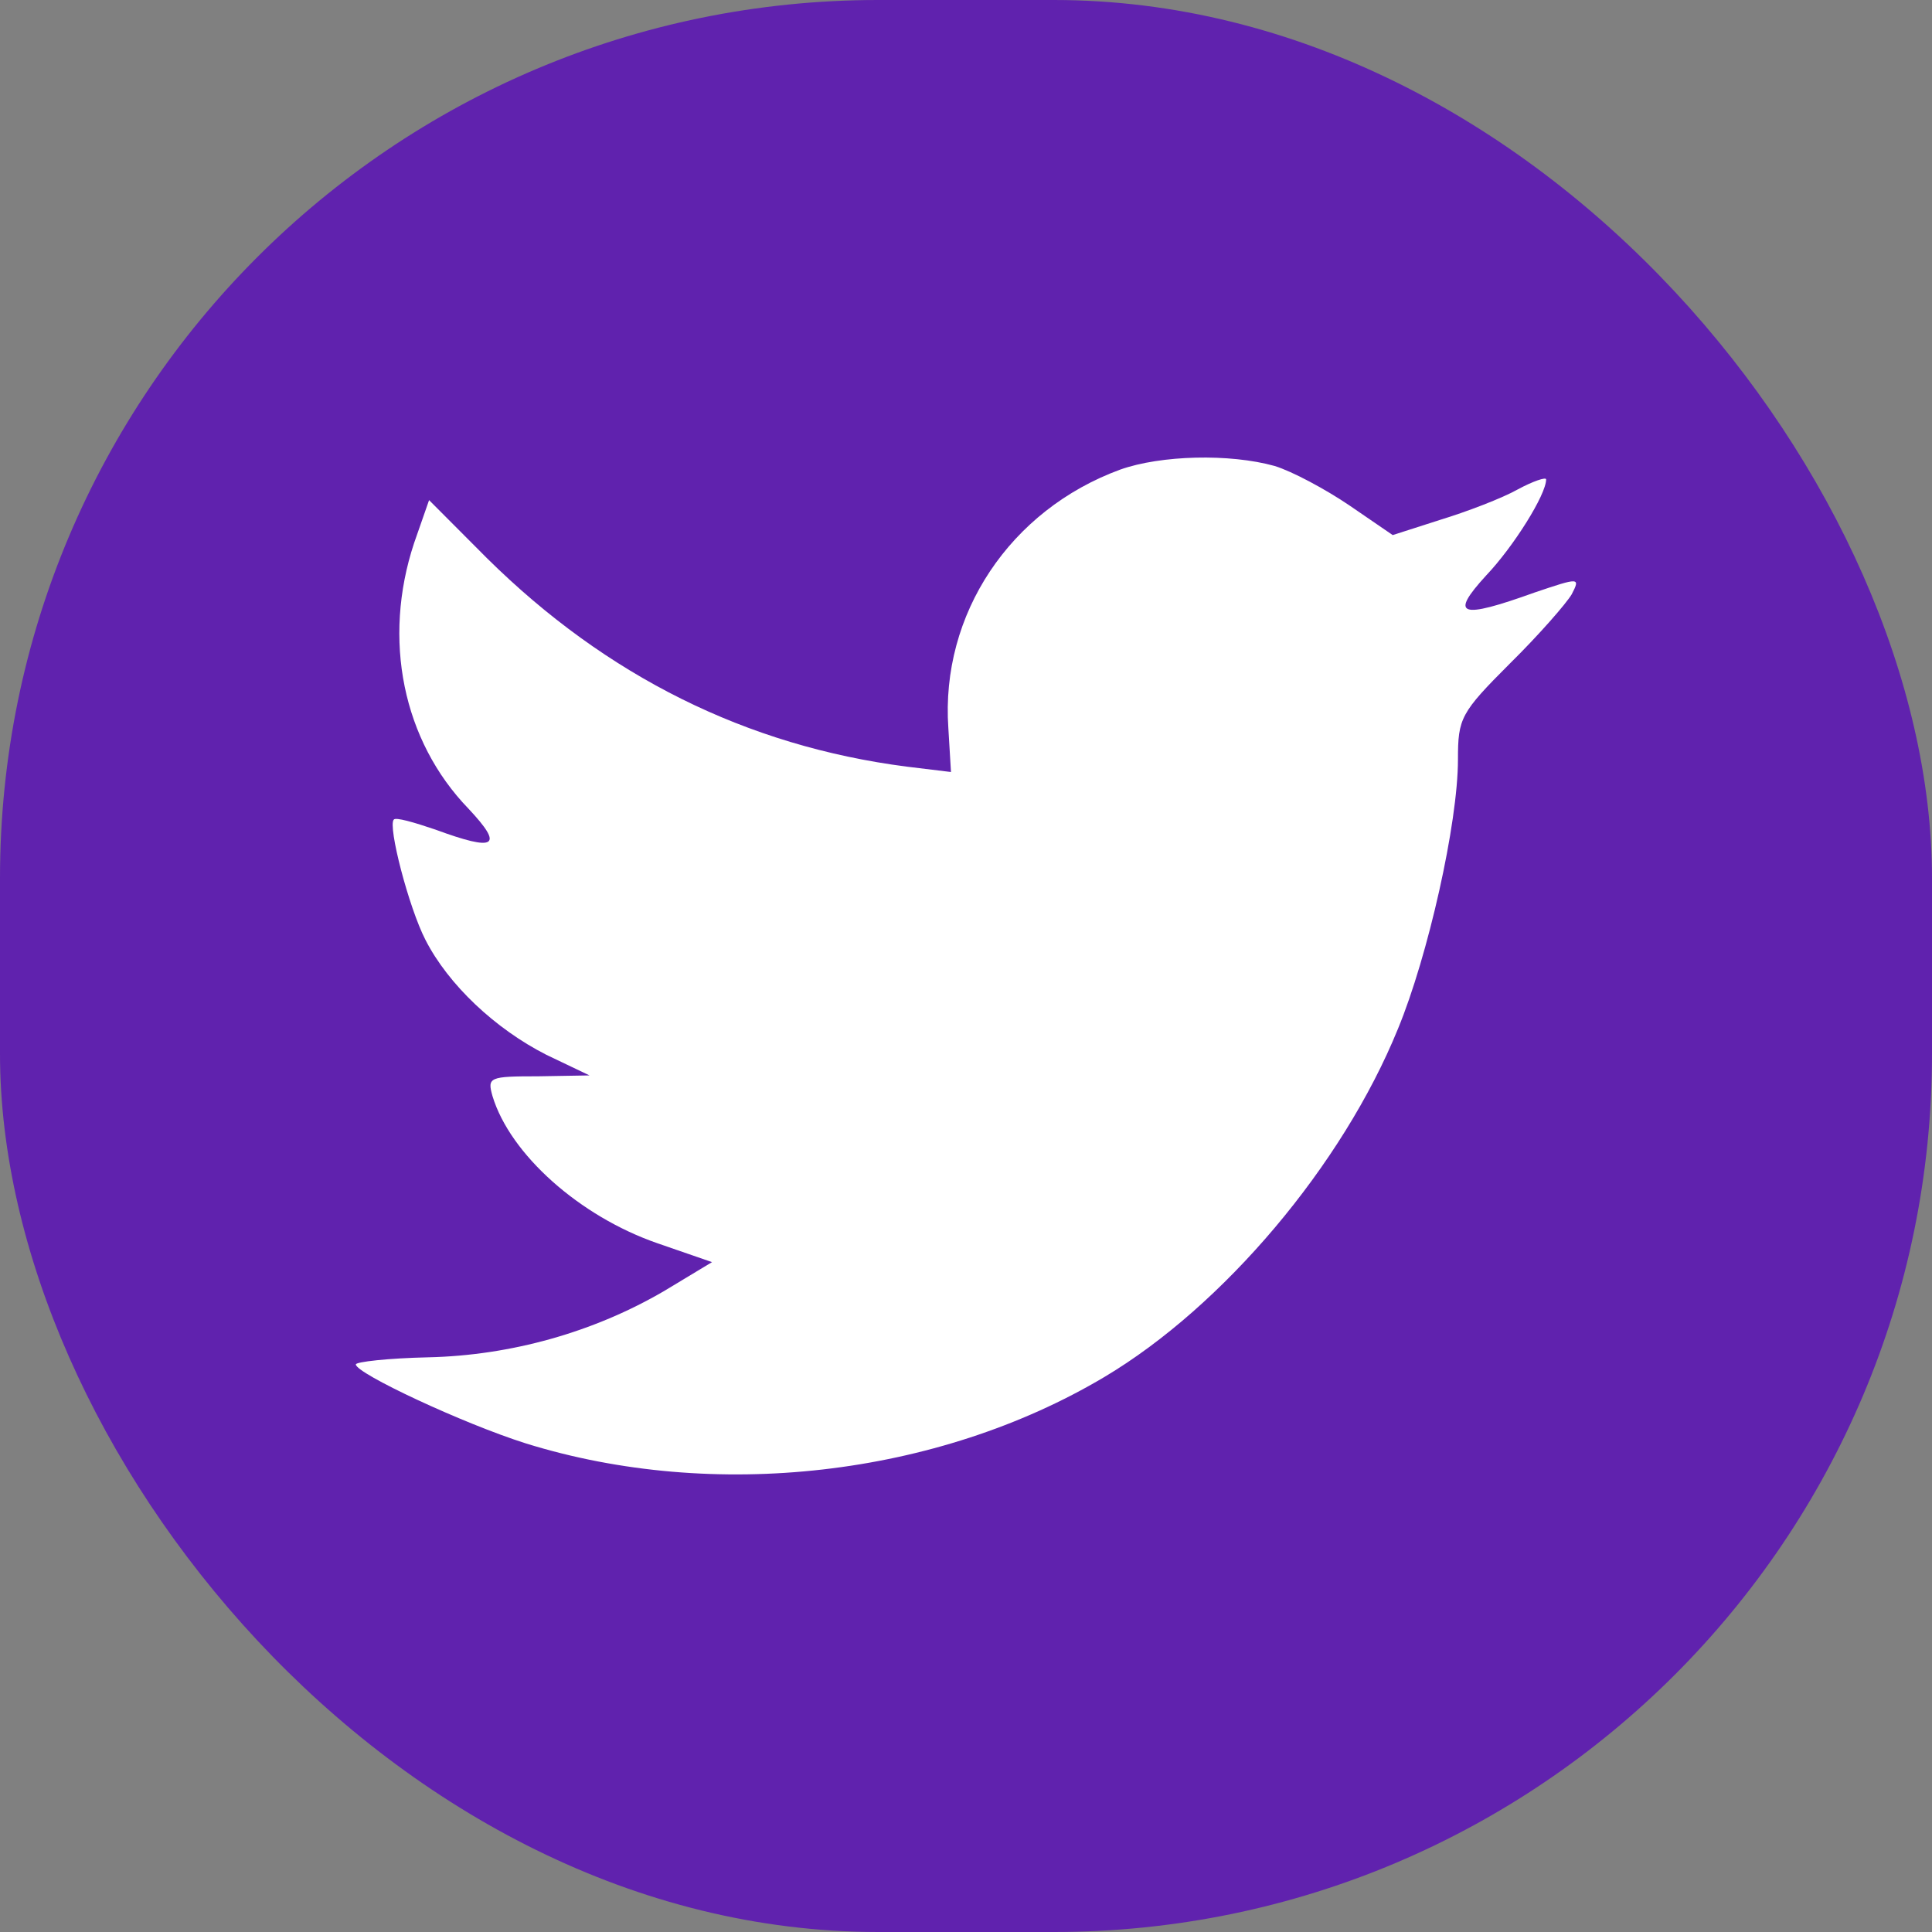 <svg width="22" height="22" viewBox="0 0 22 22" fill="none" xmlns="http://www.w3.org/2000/svg">
<rect x="0" y="0" width="22" height="22" fill="#808080" stroke="none"/>
<rect width="22" height="22" rx="10" fill="#6022AE"/>
<path fill-rule="evenodd" clip-rule="evenodd" d="M10.799 8.291L10.829 8.791L10.327 8.73C8.5 8.495 6.904 7.698 5.548 6.359L4.886 5.695L4.715 6.185C4.353 7.279 4.584 8.434 5.337 9.211C5.739 9.64 5.649 9.701 4.956 9.446C4.715 9.364 4.504 9.303 4.484 9.333C4.414 9.405 4.655 10.335 4.845 10.703C5.106 11.214 5.639 11.715 6.221 12.011L6.713 12.246L6.13 12.256C5.568 12.256 5.548 12.267 5.608 12.481C5.809 13.146 6.602 13.851 7.486 14.157L8.108 14.372L7.566 14.699C6.763 15.169 5.819 15.435 4.875 15.456C4.424 15.466 4.052 15.507 4.052 15.537C4.052 15.639 5.277 16.212 5.99 16.437C8.128 17.101 10.668 16.815 12.576 15.68C13.931 14.873 15.287 13.268 15.919 11.715C16.261 10.887 16.602 9.374 16.602 8.648C16.602 8.178 16.632 8.117 17.194 7.555C17.526 7.228 17.837 6.87 17.897 6.768C17.997 6.574 17.987 6.574 17.475 6.747C16.622 7.054 16.502 7.013 16.923 6.553C17.234 6.226 17.606 5.633 17.606 5.459C17.606 5.429 17.455 5.48 17.285 5.572C17.104 5.674 16.702 5.827 16.401 5.919L15.859 6.093L15.367 5.756C15.096 5.572 14.714 5.367 14.514 5.306C14.002 5.163 13.219 5.183 12.757 5.347C11.502 5.807 10.709 6.993 10.799 8.291Z" fill="white"/>
</svg>
